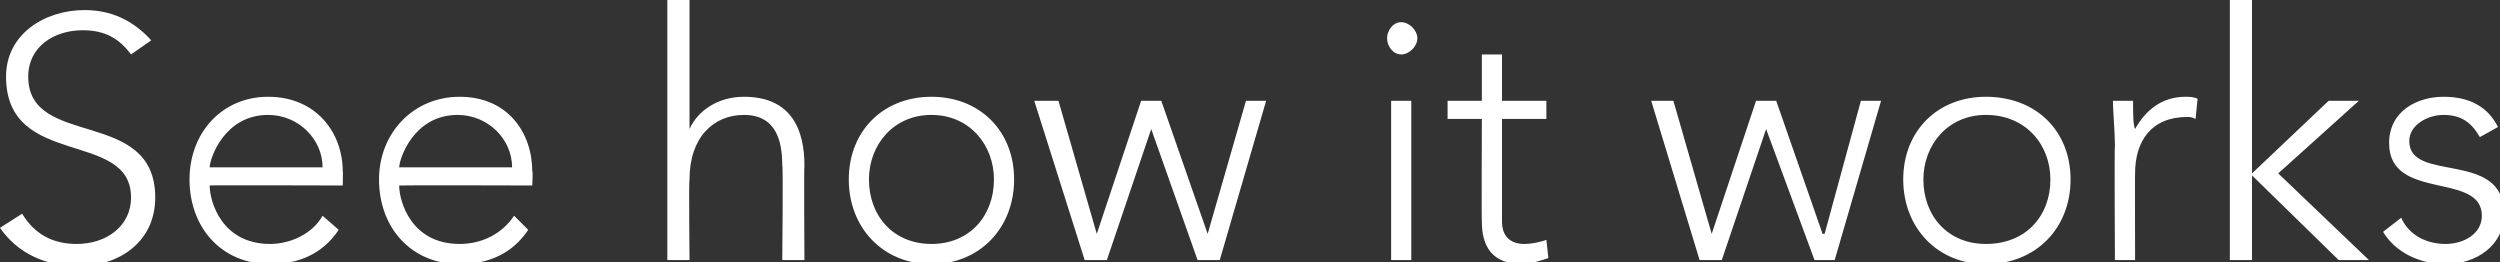 <?xml version="1.0" standalone="no"?><!DOCTYPE svg PUBLIC "-//W3C//DTD SVG 1.1//EN" "http://www.w3.org/Graphics/SVG/1.1/DTD/svg11.dtd"><svg xmlns="http://www.w3.org/2000/svg" version="1.1" style="left: 7.02% !important; width: 85.85% !important;top: 25.5% !important; height50.43% !important;" width="124px" height="13px" viewBox="0 0 124 13"><rect x="0" y="0" width="124" height="13" fill="#333333" stroke="none"/>  <desc>See how it works</desc>  <defs/>  <g id="Polygon19630">    <path d="M 1.1 10.6 C 1.7 11.6 2.6 12.1 3.8 12.1 C 5.3 12.1 6.5 11.2 6.5 9.8 C 6.5 6.4 0.3 8.4 0.3 3.8 C 0.3 1.7 2.2 0.5 4.2 0.5 C 5.5 0.5 6.6 1 7.5 2 C 7.5 2 6.5 2.7 6.5 2.7 C 5.9 1.9 5.2 1.5 4.1 1.5 C 2.7 1.5 1.4 2.3 1.4 3.8 C 1.4 7.4 7.7 5.3 7.7 9.8 C 7.7 12 5.9 13.2 3.9 13.2 C 2.3 13.2 0.9 12.6 0 11.3 C 0 11.3 1.1 10.6 1.1 10.6 Z M 16.8 11.4 C 16 12.6 14.8 13.1 13.4 13.1 C 11 13.1 9.4 11.3 9.4 8.9 C 9.4 6.6 11 4.8 13.3 4.8 C 15.7 4.8 17 6.6 17 8.5 C 17.02 8.47 17 9.2 17 9.2 C 17 9.2 10.42 9.18 10.4 9.2 C 10.4 10 11 12.1 13.4 12.1 C 14.4 12.1 15.5 11.6 16 10.7 C 16 10.7 16.8 11.4 16.8 11.4 Z M 16 8.3 C 16 6.9 14.8 5.7 13.3 5.7 C 11.1 5.7 10.4 7.9 10.4 8.3 C 10.4 8.3 16 8.3 16 8.3 Z M 26.2 11.4 C 25.4 12.6 24.2 13.1 22.8 13.1 C 20.4 13.1 18.8 11.3 18.8 8.9 C 18.8 6.6 20.5 4.8 22.8 4.8 C 25.2 4.8 26.4 6.6 26.4 8.5 C 26.44 8.47 26.4 9.2 26.4 9.2 C 26.4 9.2 19.84 9.18 19.8 9.2 C 19.8 10 20.4 12.1 22.8 12.1 C 23.9 12.1 24.9 11.6 25.5 10.7 C 25.5 10.7 26.2 11.4 26.2 11.4 Z M 25.4 8.3 C 25.4 6.9 24.2 5.7 22.7 5.7 C 20.5 5.7 19.8 7.9 19.8 8.3 C 19.8 8.3 25.4 8.3 25.4 8.3 Z M 33.1 0 L 34.2 0 L 34.2 6.4 C 34.2 6.4 34.19 6.38 34.2 6.4 C 34.6 5.5 35.6 4.8 36.9 4.8 C 39.3 4.8 39.9 6.5 39.9 8.2 C 39.87 8.18 39.9 12.9 39.9 12.9 L 38.8 12.9 C 38.8 12.9 38.85 8.23 38.8 8.2 C 38.8 7 38.5 5.7 36.9 5.7 C 35.4 5.7 34.2 6.8 34.2 8.9 C 34.16 8.92 34.2 12.9 34.2 12.9 L 33.1 12.9 L 33.1 0 Z M 46.2 4.8 C 48.6 4.8 50.3 6.5 50.3 8.9 C 50.3 11.3 48.6 13.1 46.2 13.1 C 43.8 13.1 42.1 11.3 42.1 8.9 C 42.1 6.5 43.8 4.8 46.2 4.8 Z M 46.2 12.1 C 48.1 12.1 49.3 10.7 49.3 8.9 C 49.3 7.2 48.1 5.7 46.2 5.7 C 44.3 5.7 43.1 7.2 43.1 8.9 C 43.1 10.7 44.3 12.1 46.2 12.1 Z M 51.3 5 L 52.5 5 L 54.4 11.6 L 54.4 11.6 L 56.6 5 L 57.6 5 L 59.9 11.6 L 59.9 11.6 L 61.8 5 L 62.8 5 L 60.5 12.9 L 59.4 12.9 L 57.1 6.4 L 57.1 6.4 L 54.9 12.9 L 53.8 12.9 L 51.3 5 Z M 69 5 L 70 5 L 70 12.9 L 69 12.9 L 69 5 Z M 69.5 1.1 C 69.9 1.1 70.3 1.5 70.3 1.9 C 70.3 2.3 69.9 2.7 69.5 2.7 C 69.1 2.7 68.8 2.3 68.8 1.9 C 68.8 1.5 69.1 1.1 69.5 1.1 Z M 76.7 5.9 L 74.5 5.9 C 74.5 5.9 74.5 11.03 74.5 11 C 74.5 11.7 74.9 12.1 75.6 12.1 C 76 12.1 76.4 12 76.7 11.9 C 76.7 11.9 76.8 12.8 76.8 12.8 C 76.5 12.9 75.9 13.1 75.5 13.1 C 74 13.1 73.5 12.2 73.5 11 C 73.48 11.03 73.5 5.9 73.5 5.9 L 71.8 5.9 L 71.8 5 L 73.5 5 L 73.5 2.7 L 74.5 2.7 L 74.5 5 L 76.7 5 L 76.7 5.9 Z M 81.9 5 L 83 5 L 84.9 11.6 L 84.9 11.6 L 87.1 5 L 88.1 5 L 90.4 11.6 L 90.5 11.6 L 92.3 5 L 93.3 5 L 91 12.9 L 90 12.9 L 87.6 6.4 L 87.6 6.4 L 85.4 12.9 L 84.3 12.9 L 81.9 5 Z M 98.5 4.8 C 101 4.8 102.7 6.5 102.7 8.9 C 102.7 11.3 101 13.1 98.5 13.1 C 96.1 13.1 94.4 11.3 94.4 8.9 C 94.4 6.5 96.1 4.8 98.5 4.8 Z M 98.5 12.1 C 100.5 12.1 101.7 10.7 101.7 8.9 C 101.7 7.2 100.5 5.7 98.5 5.7 C 96.6 5.7 95.4 7.2 95.4 8.9 C 95.4 10.7 96.6 12.1 98.5 12.1 Z M 104.9 7.2 C 104.9 6.6 104.8 5.4 104.8 5 C 104.8 5 105.8 5 105.8 5 C 105.8 5.6 105.8 6.2 105.9 6.4 C 106.4 5.5 107.2 4.8 108.4 4.8 C 108.6 4.8 108.8 4.8 109 4.9 C 109 4.9 108.9 5.9 108.9 5.9 C 108.7 5.8 108.6 5.8 108.5 5.8 C 106.7 5.8 105.9 7 105.9 8.6 C 105.89 8.57 105.9 12.9 105.9 12.9 L 104.9 12.9 C 104.9 12.9 104.87 7.21 104.9 7.2 Z M 110.6 0 L 111.7 0 L 111.7 8.6 L 115.5 5 L 117 5 L 113 8.6 L 117.5 12.9 L 116 12.9 L 111.7 8.7 L 111.7 12.9 L 110.6 12.9 L 110.6 0 Z M 119.1 10.8 C 119.5 11.7 120.4 12.1 121.3 12.1 C 122.2 12.1 123.1 11.6 123.1 10.7 C 123.1 8.5 118.5 10 118.5 7.1 C 118.5 5.5 119.9 4.8 121.2 4.8 C 122.5 4.8 123.4 5.3 123.9 6.3 C 123.9 6.3 123 6.8 123 6.8 C 122.6 6.1 122.1 5.7 121.2 5.7 C 120.4 5.7 119.5 6.2 119.5 7 C 119.5 9.1 124.2 7.4 124.2 10.6 C 124.2 12.2 122.8 13.1 121.3 13.1 C 120 13.1 118.8 12.5 118.2 11.5 C 118.2 11.5 119.1 10.8 119.1 10.8 Z " stroke="none" fill="#fff"/>  </g></svg>